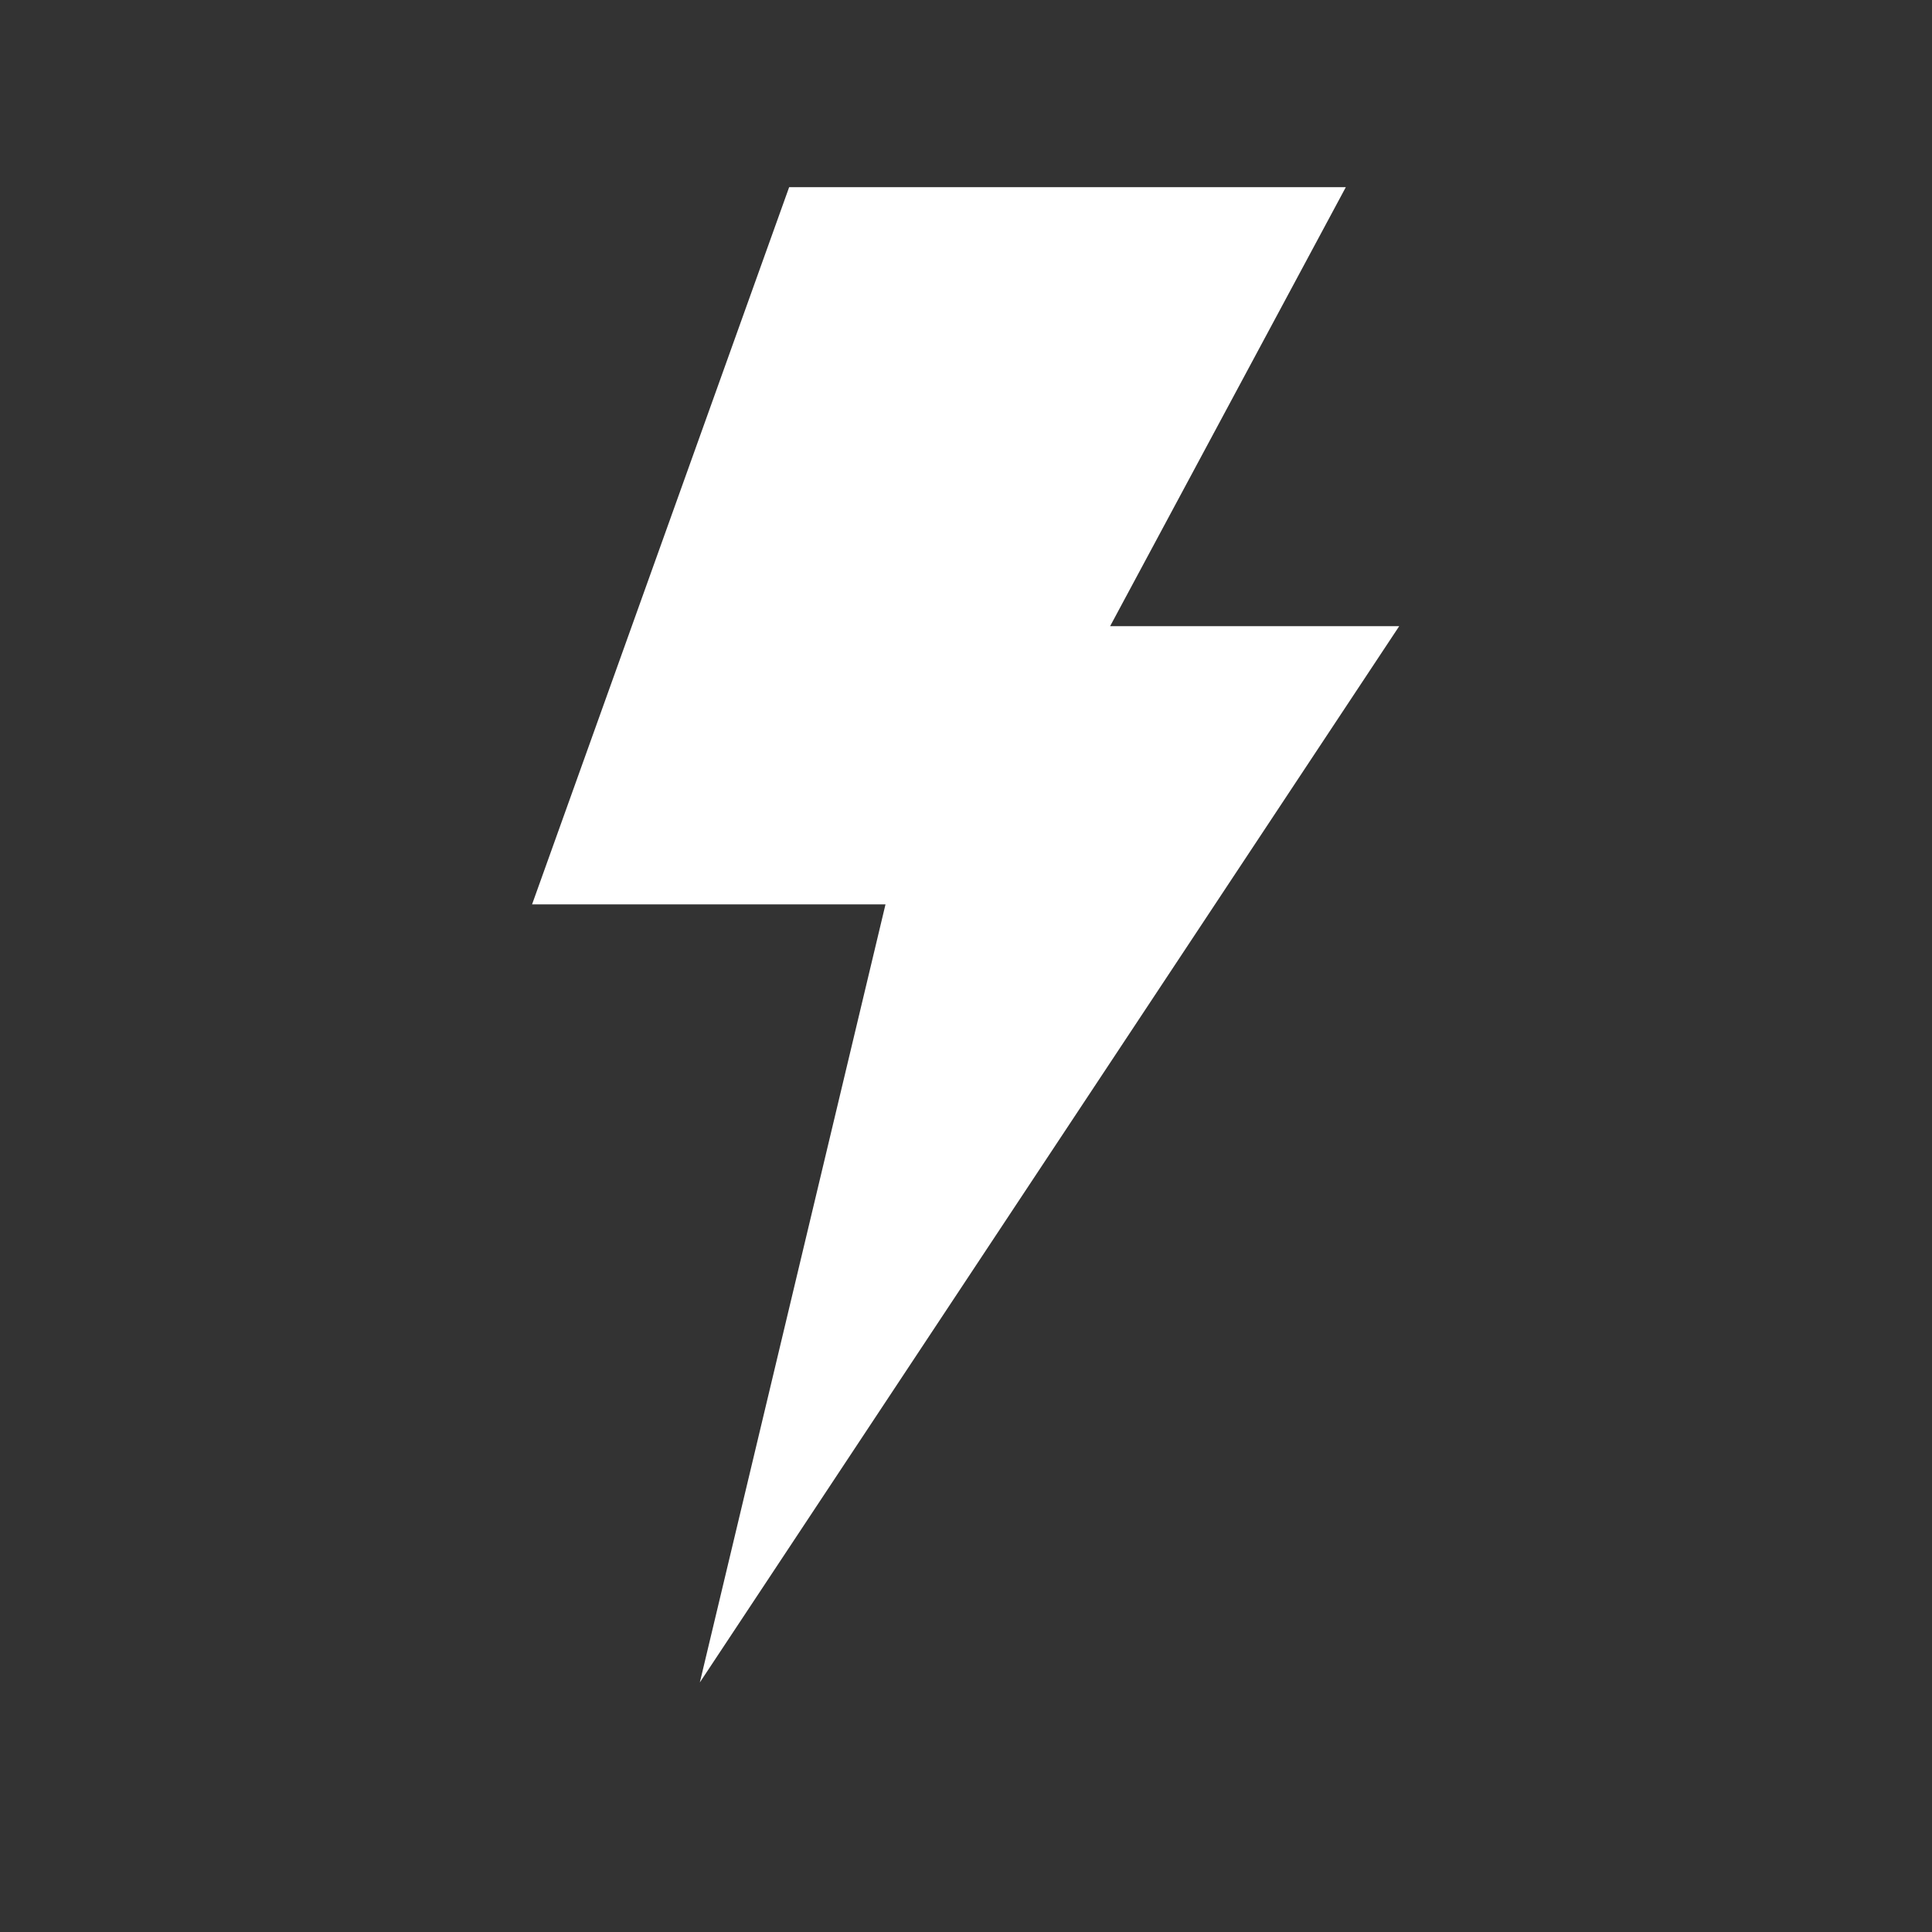 <svg xmlns="http://www.w3.org/2000/svg" xmlns:xlink="http://www.w3.org/1999/xlink" width="40" zoomAndPan="magnify" viewBox="0 0 30 30" height="40" preserveAspectRatio="xMidYMid meet" version="1.0"><rect x="0" y="0" width="30" height="30" fill="#333333" stroke="none"/><defs><clipPath id="9d14082136"><path d="M 8.266 2.902 L 22 2.902 L 22 26.129 L 8.266 26.129 Z M 8.266 2.902 " clip-rule="nonzero"/></clipPath></defs><g clip-path="url(#9d14082136)"><path fill="#ffffff" d="M 12.254 2.906 L 20.898 2.906 L 17.238 9.723 L 21.727 9.723 L 10.867 26.125 L 13.75 14.043 L 8.262 14.043 L 12.254 2.906 " fill-opacity="1" fill-rule="nonzero"/></g></svg>